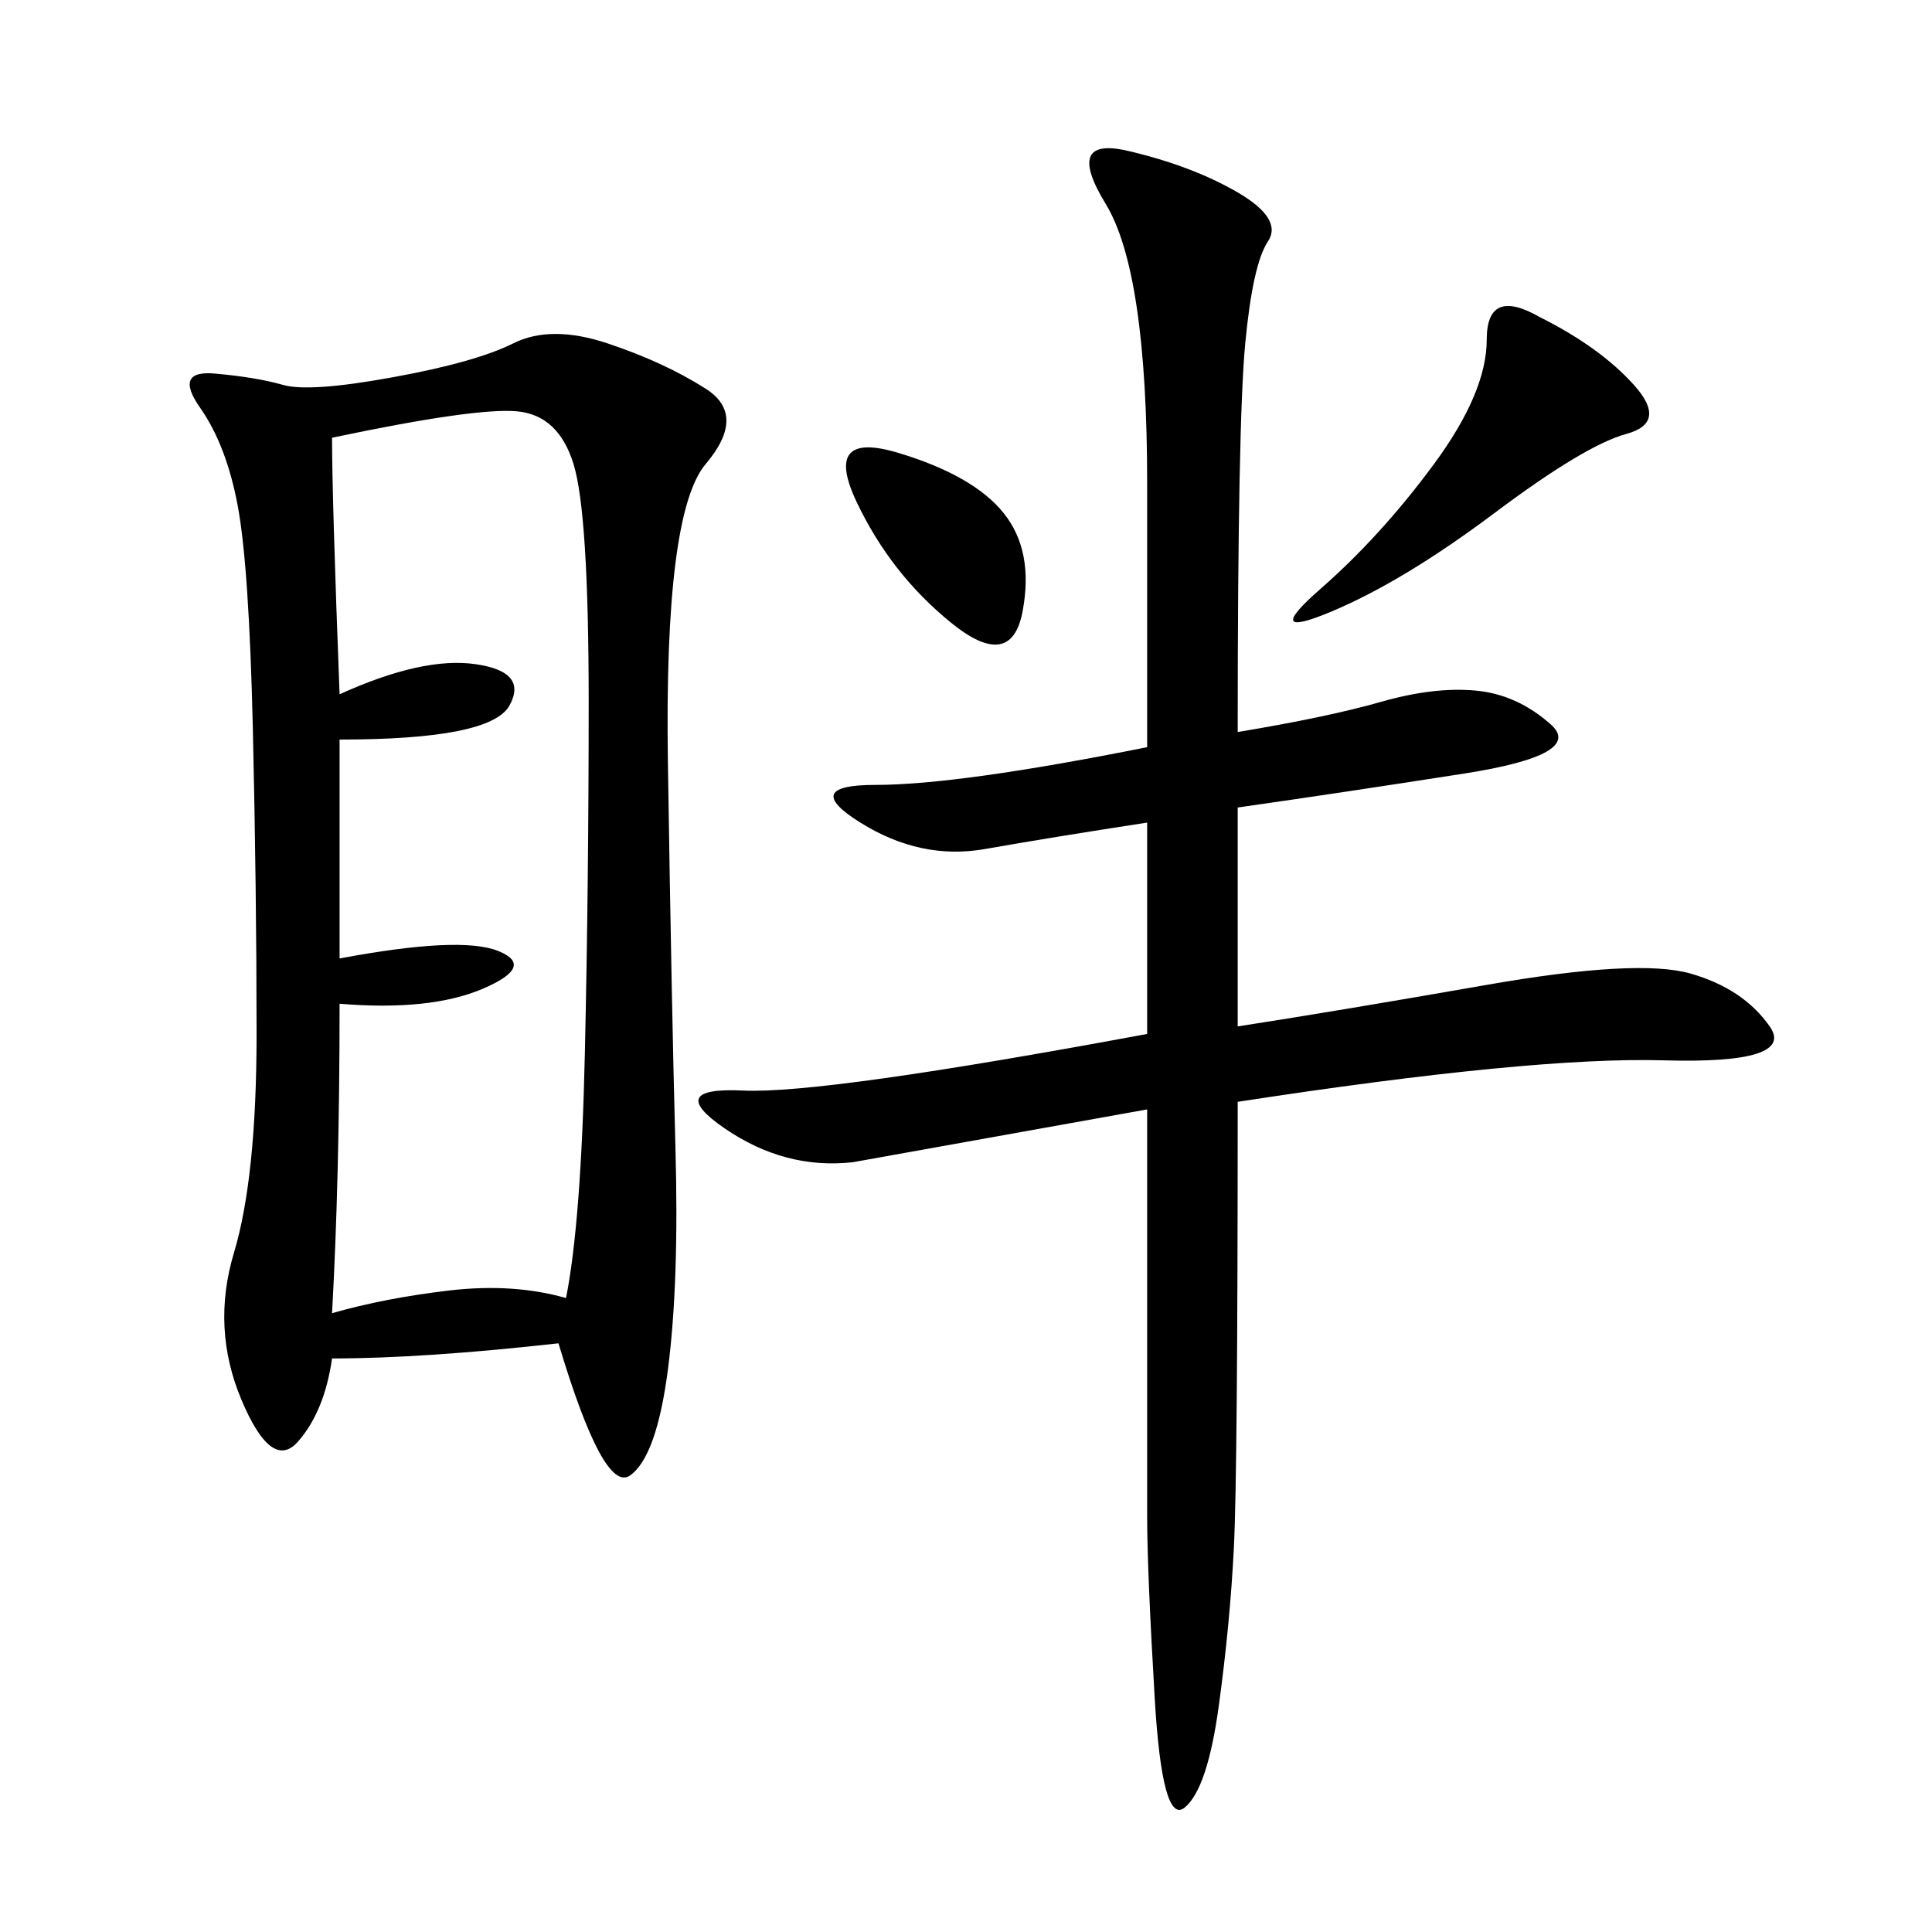 <svg xmlns="http://www.w3.org/2000/svg" xmlns:xlink="http://www.w3.org/1999/xlink" width="300" height="300"><path d="M86.72 208.59Q65.63 210.94 51.56 210.94L51.56 210.94Q50.39 219.14 46.29 223.83Q42.19 228.52 37.50 217.38Q32.81 206.25 36.33 194.53Q39.84 182.81 39.84 160.55L39.84 160.55Q39.84 138.28 39.26 113.09Q38.67 87.89 36.91 78.52Q35.16 69.14 31.05 63.28Q26.95 57.42 33.40 58.01Q39.84 58.59 43.95 59.77Q48.05 60.94 60.94 58.59Q73.83 56.25 79.69 53.32Q85.55 50.39 94.34 53.32Q103.13 56.25 109.57 60.35Q116.02 64.45 109.57 72.07Q103.13 79.69 103.71 118.36Q104.30 157.03 104.88 178.13Q105.47 199.22 103.71 212.70Q101.95 226.17 97.85 229.10Q93.75 232.03 86.72 208.59L86.72 208.59ZM192.19 113.67Q206.25 111.33 214.45 108.98Q222.66 106.64 229.10 107.23Q235.55 107.81 240.82 112.50Q246.09 117.19 227.34 120.12Q208.59 123.05 192.19 125.39L192.19 125.39L192.19 159.38Q207.42 157.03 230.86 152.93Q254.30 148.83 262.50 151.17Q270.70 153.52 274.80 159.38Q278.91 165.23 258.40 164.65Q237.89 164.06 192.19 171.09L192.19 171.09Q192.19 228.52 191.60 240.23Q191.02 251.95 189.26 264.84Q187.50 277.73 183.98 280.66Q180.47 283.59 179.30 263.67Q178.13 243.75 178.13 235.55L178.13 235.55L178.13 172.27L132.42 180.47Q121.88 181.64 112.50 175.20Q103.13 168.75 115.43 169.34Q127.73 169.92 178.13 160.55L178.13 160.55L178.13 127.73Q162.89 130.08 152.93 131.84Q142.97 133.59 133.59 127.73Q124.22 121.88 135.94 121.88L135.94 121.88Q148.83 121.88 178.13 116.02L178.13 116.02L178.13 75Q178.13 42.19 171.68 31.64Q165.23 21.09 175.20 23.44Q185.16 25.78 192.19 29.88Q199.22 33.98 196.88 37.50Q194.53 41.02 193.36 53.32Q192.19 65.63 192.19 113.67L192.19 113.67ZM51.56 67.97Q51.56 77.34 52.73 107.81L52.73 107.81Q65.63 101.95 73.83 103.13Q82.03 104.30 79.10 109.57Q76.17 114.84 52.73 114.84L52.73 114.84L52.73 148.83Q71.48 145.31 77.34 147.66Q83.20 150 75 153.52Q66.80 157.03 52.73 155.86L52.73 155.86Q52.73 182.81 51.56 203.91L51.56 203.91Q59.77 201.56 69.73 200.39Q79.69 199.22 87.89 201.56L87.89 201.56Q90.23 189.84 90.82 163.48Q91.41 137.11 91.41 108.98L91.41 108.98Q91.41 79.69 89.06 72.07Q86.72 64.45 80.27 63.87Q73.83 63.28 51.56 67.97L51.56 67.97ZM239.06 49.22Q248.44 53.91 253.71 59.77Q258.98 65.63 252.54 67.38Q246.09 69.14 232.03 79.69Q217.97 90.23 206.84 94.92Q195.70 99.61 205.08 91.41Q214.45 83.20 222.66 72.07Q230.86 60.94 230.86 52.73L230.86 52.73Q230.86 44.53 239.06 49.22L239.06 49.22ZM139.45 70.31Q151.17 73.83 155.86 79.69Q160.55 85.55 158.79 94.92Q157.03 104.30 147.66 96.68Q138.28 89.06 133.01 77.93Q127.73 66.80 139.45 70.31L139.45 70.31Z"/></svg>